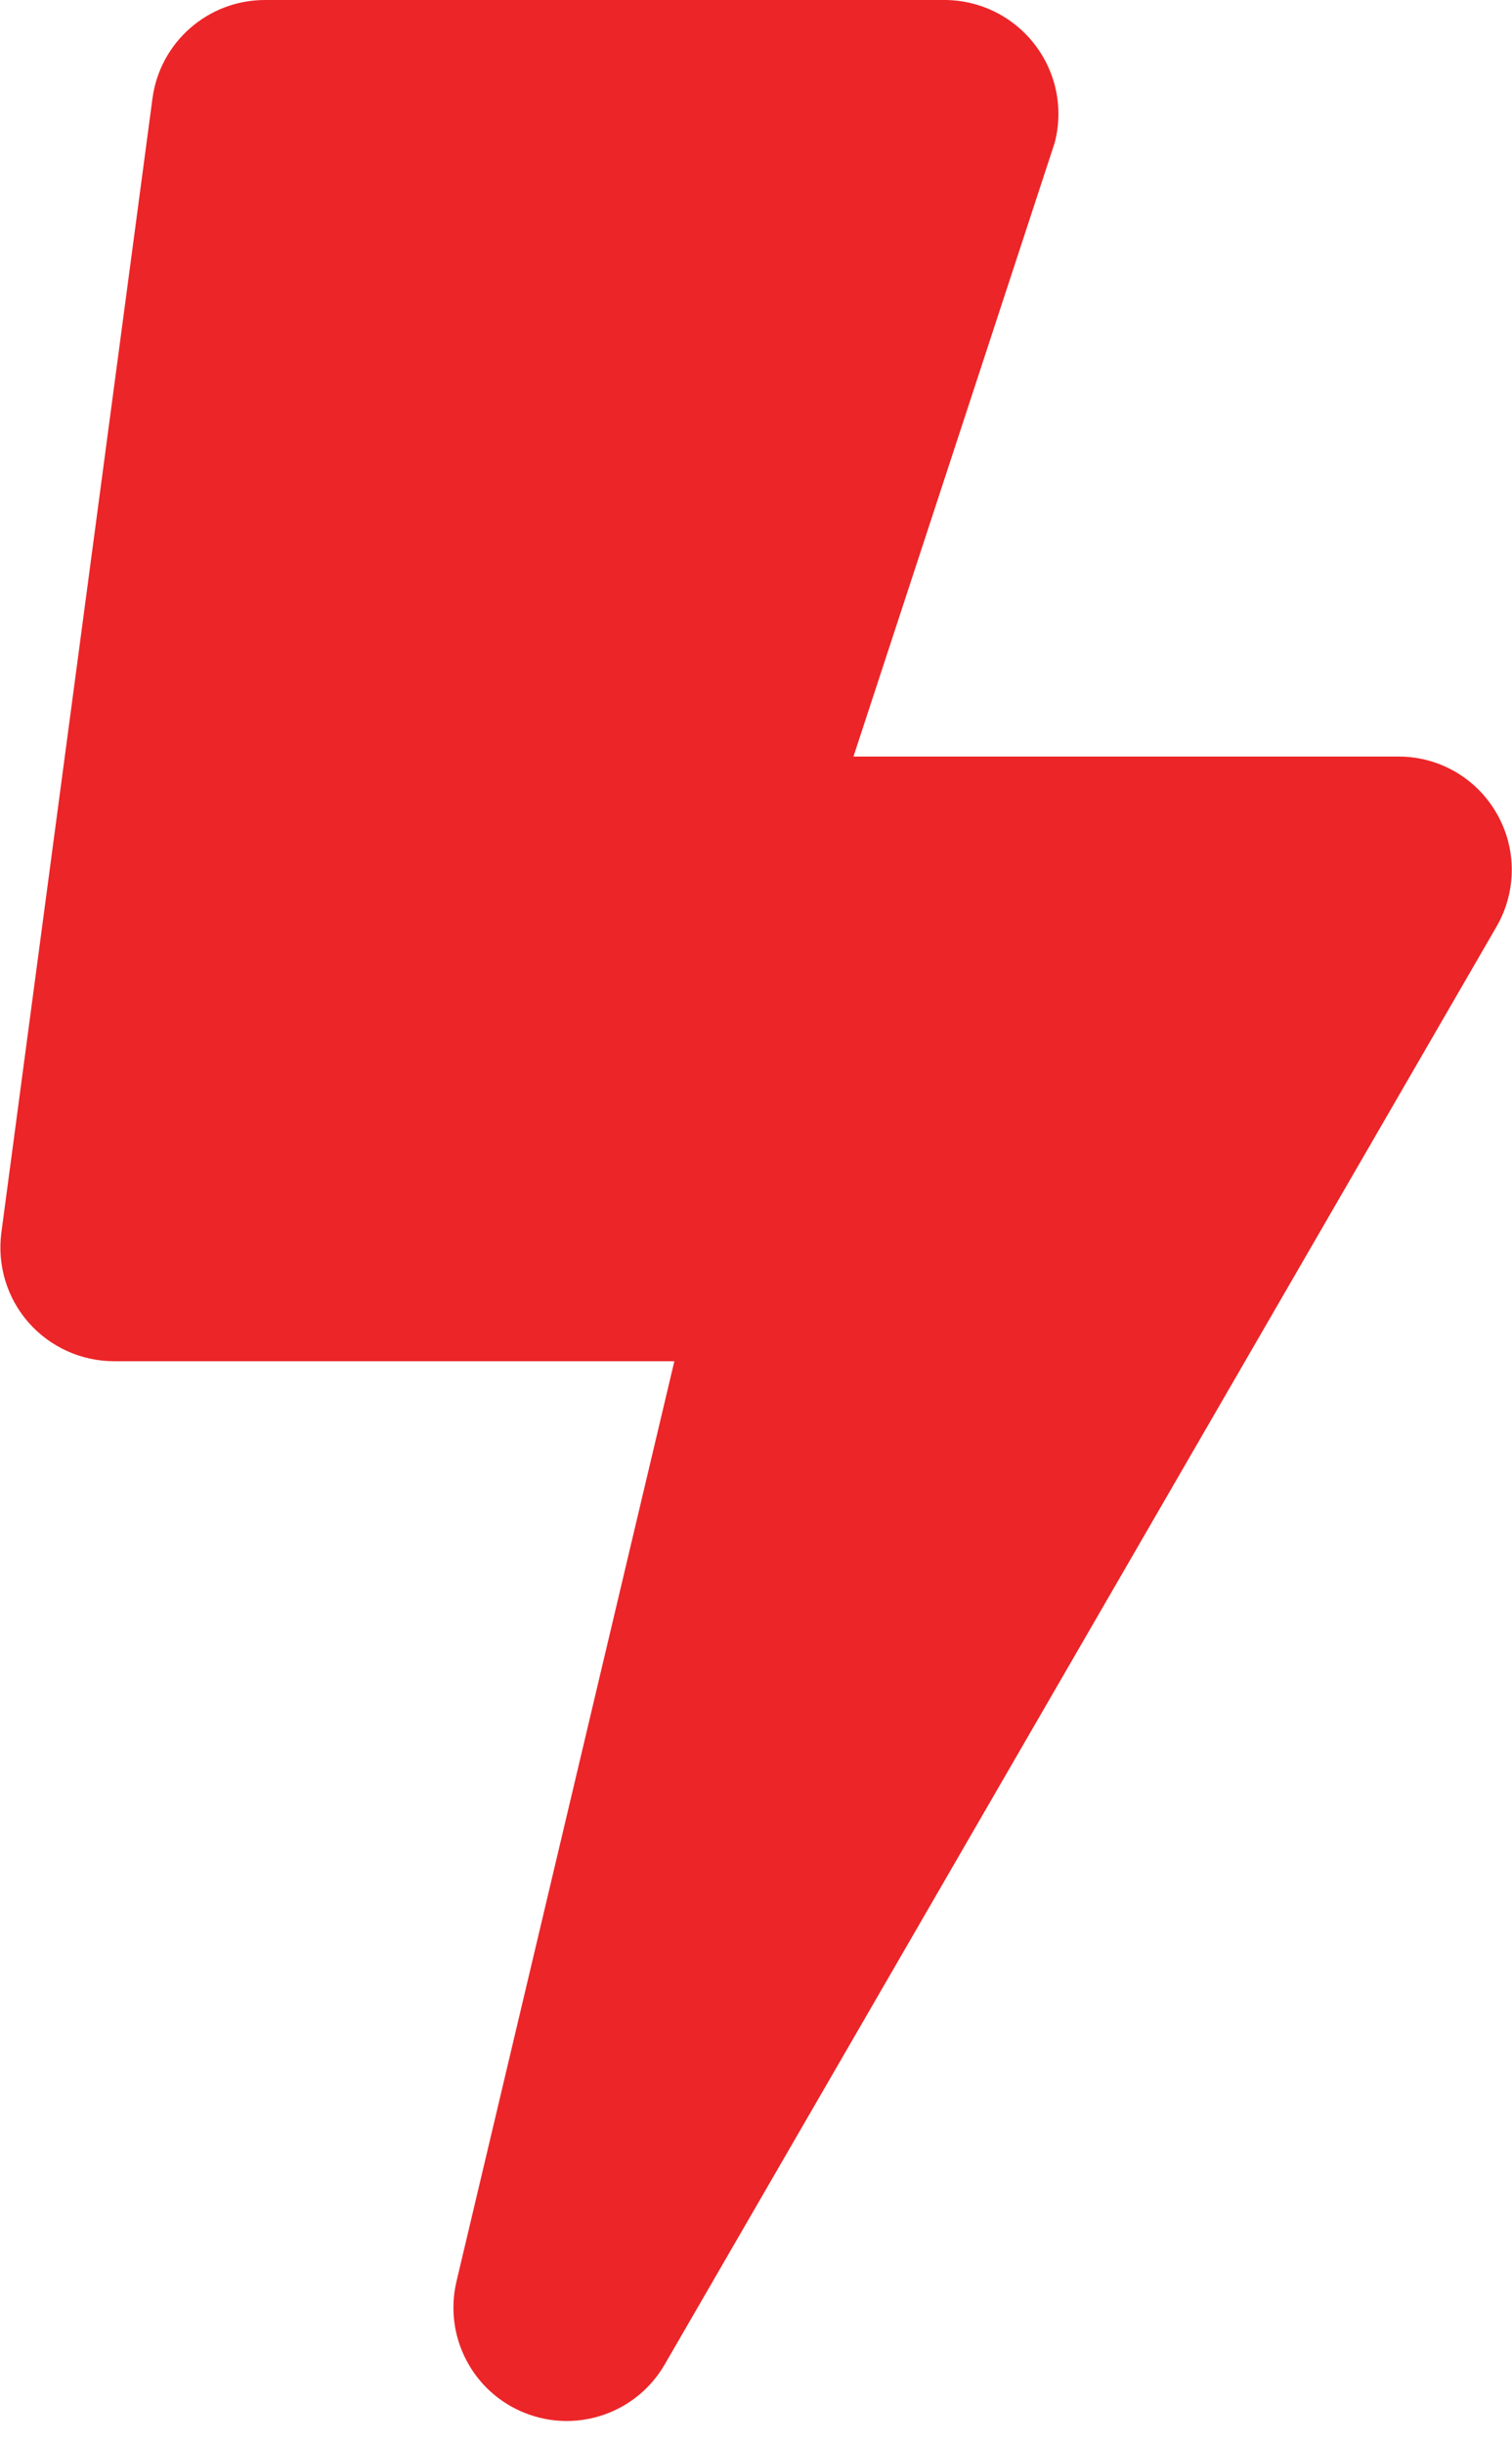 <?xml version="1.0" encoding="UTF-8"?>
<svg width="13px" height="21px" viewBox="0 0 13 21" version="1.1" xmlns="http://www.w3.org/2000/svg" xmlns:xlink="http://www.w3.org/1999/xlink">
    <!-- Generator: Sketch 52.6 (67491) - http://www.bohemiancoding.com/sketch -->
    <title>power</title>
    <desc>Created with Sketch.</desc>
    <g id="Page-1" stroke="none" stroke-width="1" fill="none" fill-rule="evenodd">
        <g id="power" fill="#EC2528">
            <path d="M12.026,6.5 L7.338,6.5 L9.068,1.227 C9.145,0.934 9.082,0.623 8.897,0.383 C8.713,0.143 8.428,0.002 8.126,0 L2.276,0 C1.788,0.001 1.376,0.362 1.311,0.845 L0.011,10.595 C-0.024,10.873 0.061,11.153 0.246,11.363 C0.431,11.573 0.698,11.694 0.978,11.695 L5.798,11.695 L3.925,19.6 C3.813,20.071 4.063,20.553 4.513,20.731 C4.963,20.91 5.476,20.731 5.717,20.311 L12.867,7.961 C13.041,7.66 13.042,7.289 12.868,6.988 C12.695,6.686 12.374,6.5 12.026,6.5 Z" id="bolt-solid"></path>
        </g>
    </g>
</svg>